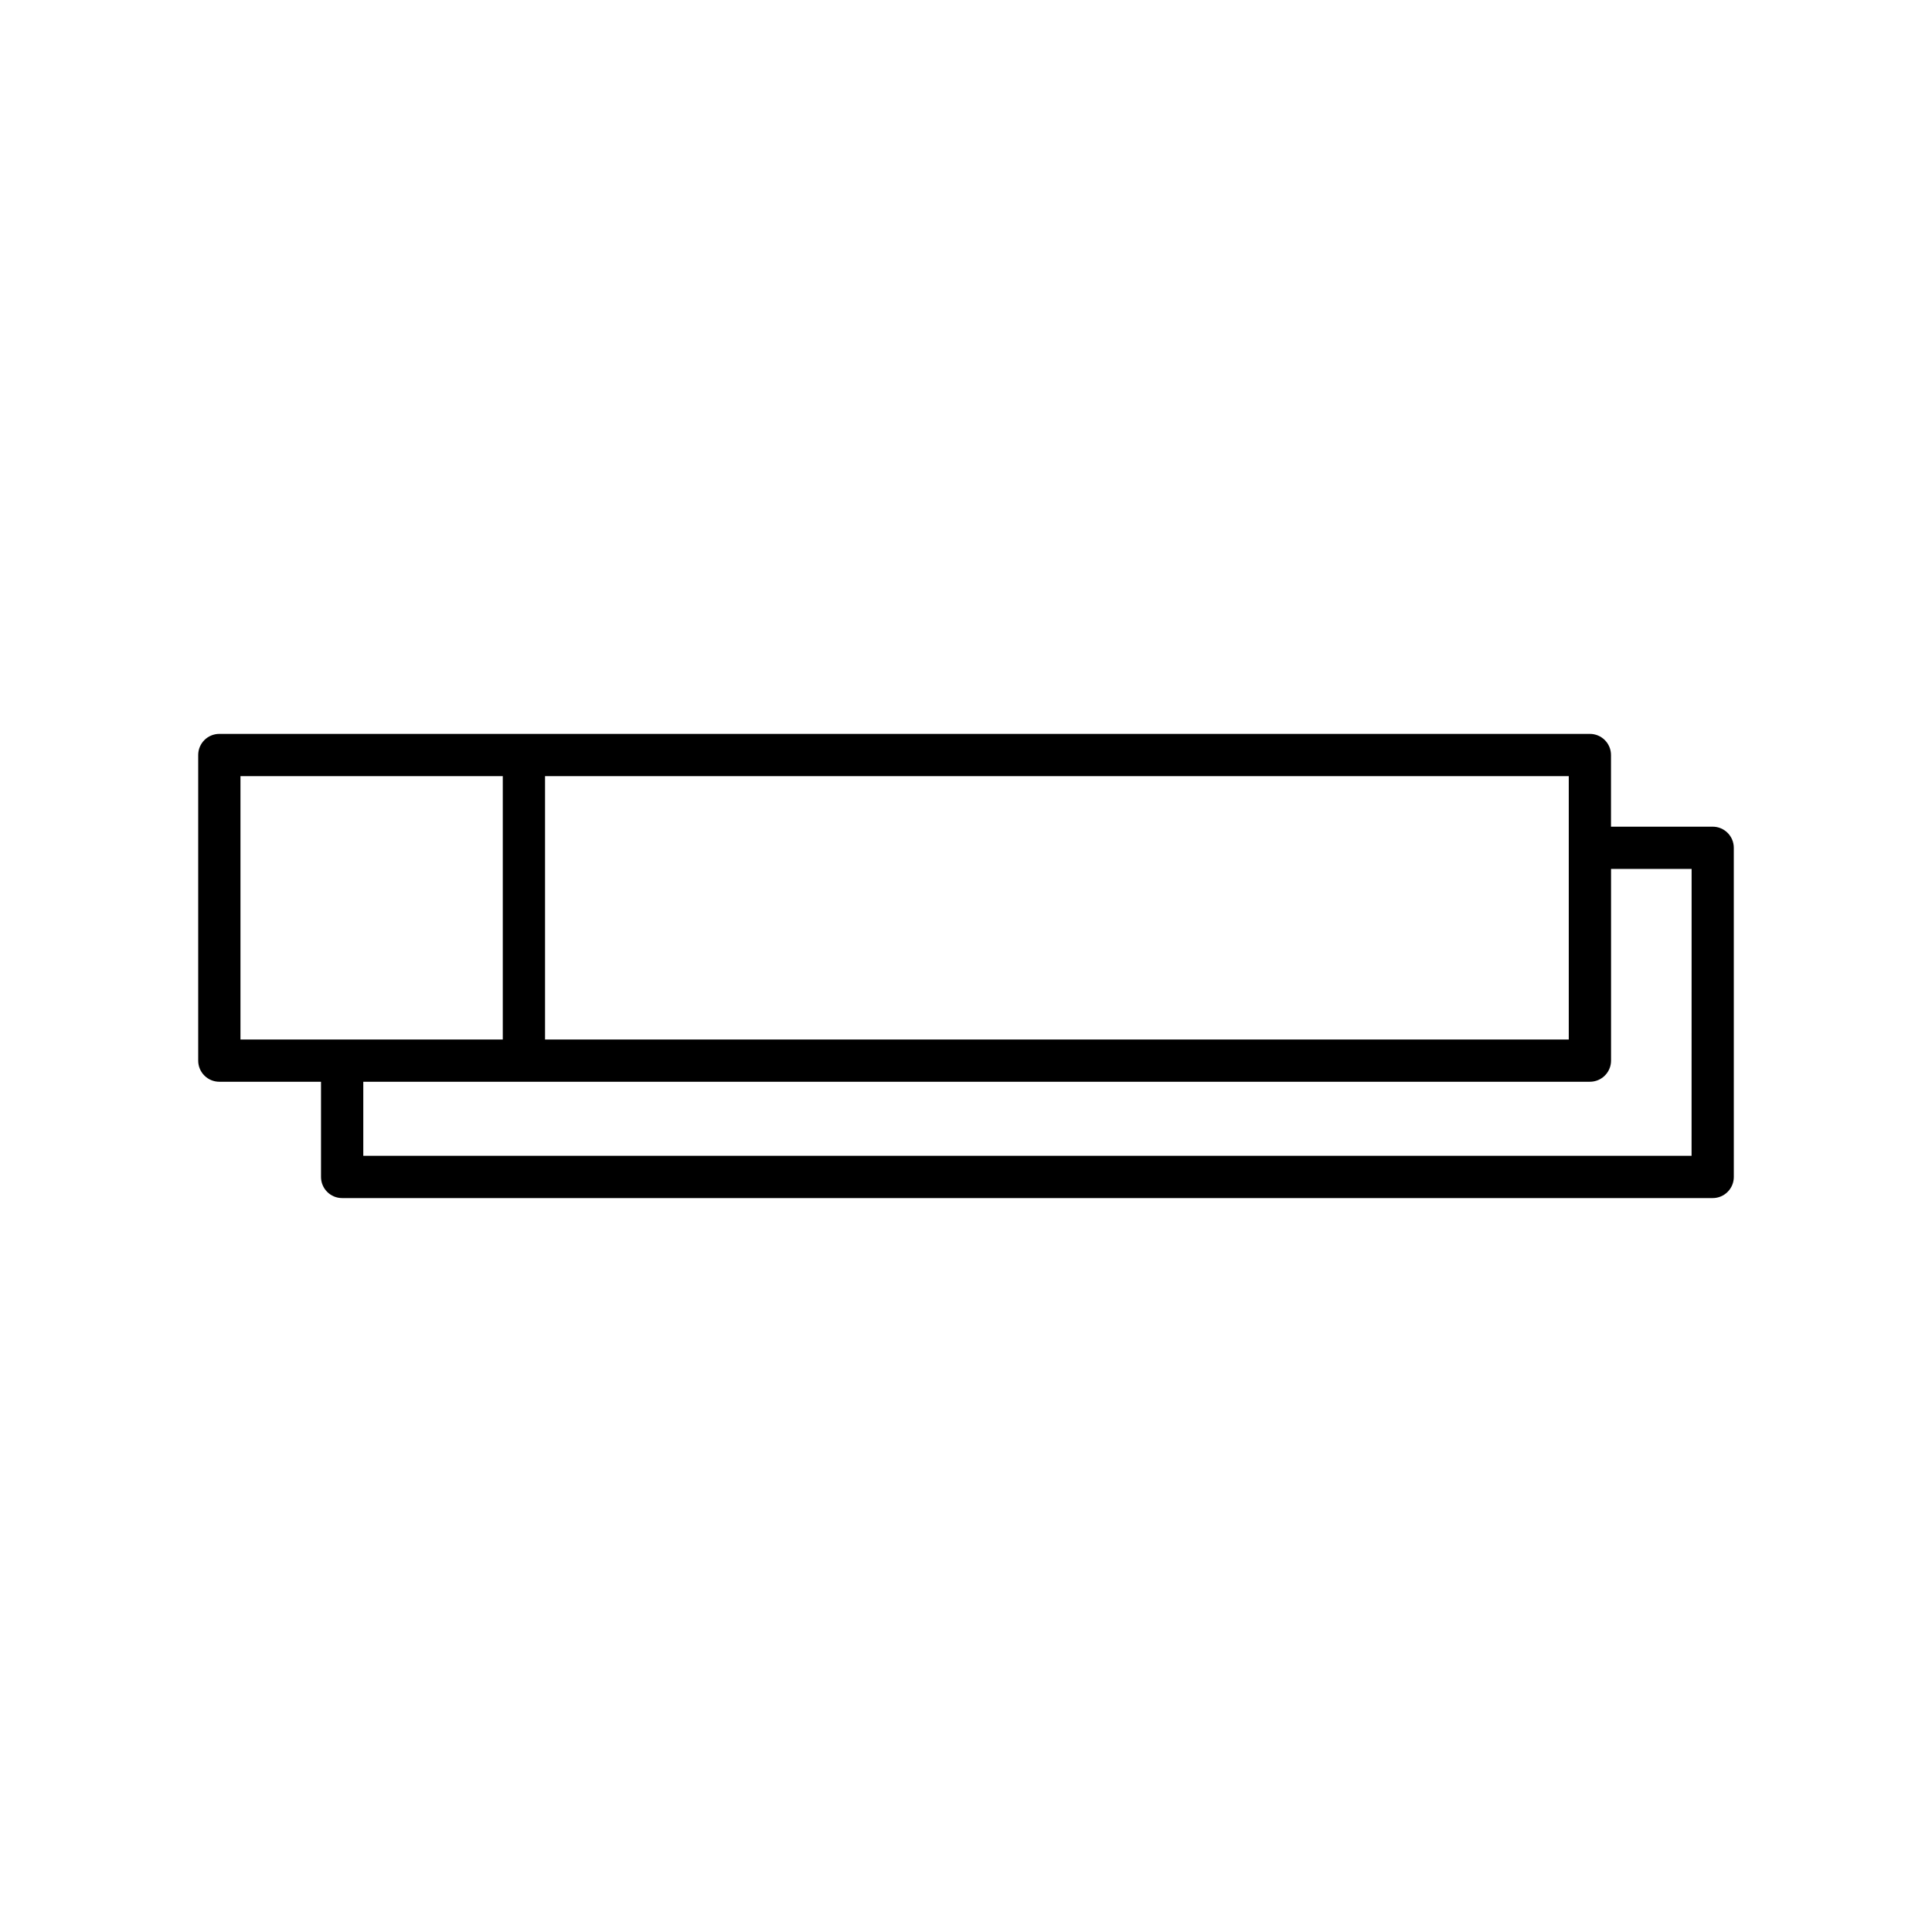 <?xml version="1.0" encoding="UTF-8"?>
<!-- Uploaded to: SVG Repo, www.svgrepo.com, Generator: SVG Repo Mixer Tools -->
<svg fill="#000000" width="800px" height="800px" version="1.1" viewBox="144 144 512 512" xmlns="http://www.w3.org/2000/svg">
 <path d="m597.88 363.08h-26.949v-18.992c0-3.094-2.508-5.598-5.598-5.598h-363.21c-3.09 0-5.598 2.504-5.598 5.598v80.988c0 3.094 2.508 5.598 5.598 5.598h26.949v25.23c0 3.094 2.508 5.598 5.598 5.598h363.21c3.09 0 5.598-2.504 5.598-5.598l-0.004-87.227c0-3.094-2.504-5.598-5.598-5.598zm-309.44-13.395h271.3v69.793h-271.3zm-80.715 69.793v-69.793h69.516v69.793zm384.56 30.828h-352.01v-19.633h325.07c3.09 0 5.598-2.504 5.598-5.598v-50.801h21.352z"/>
</svg>